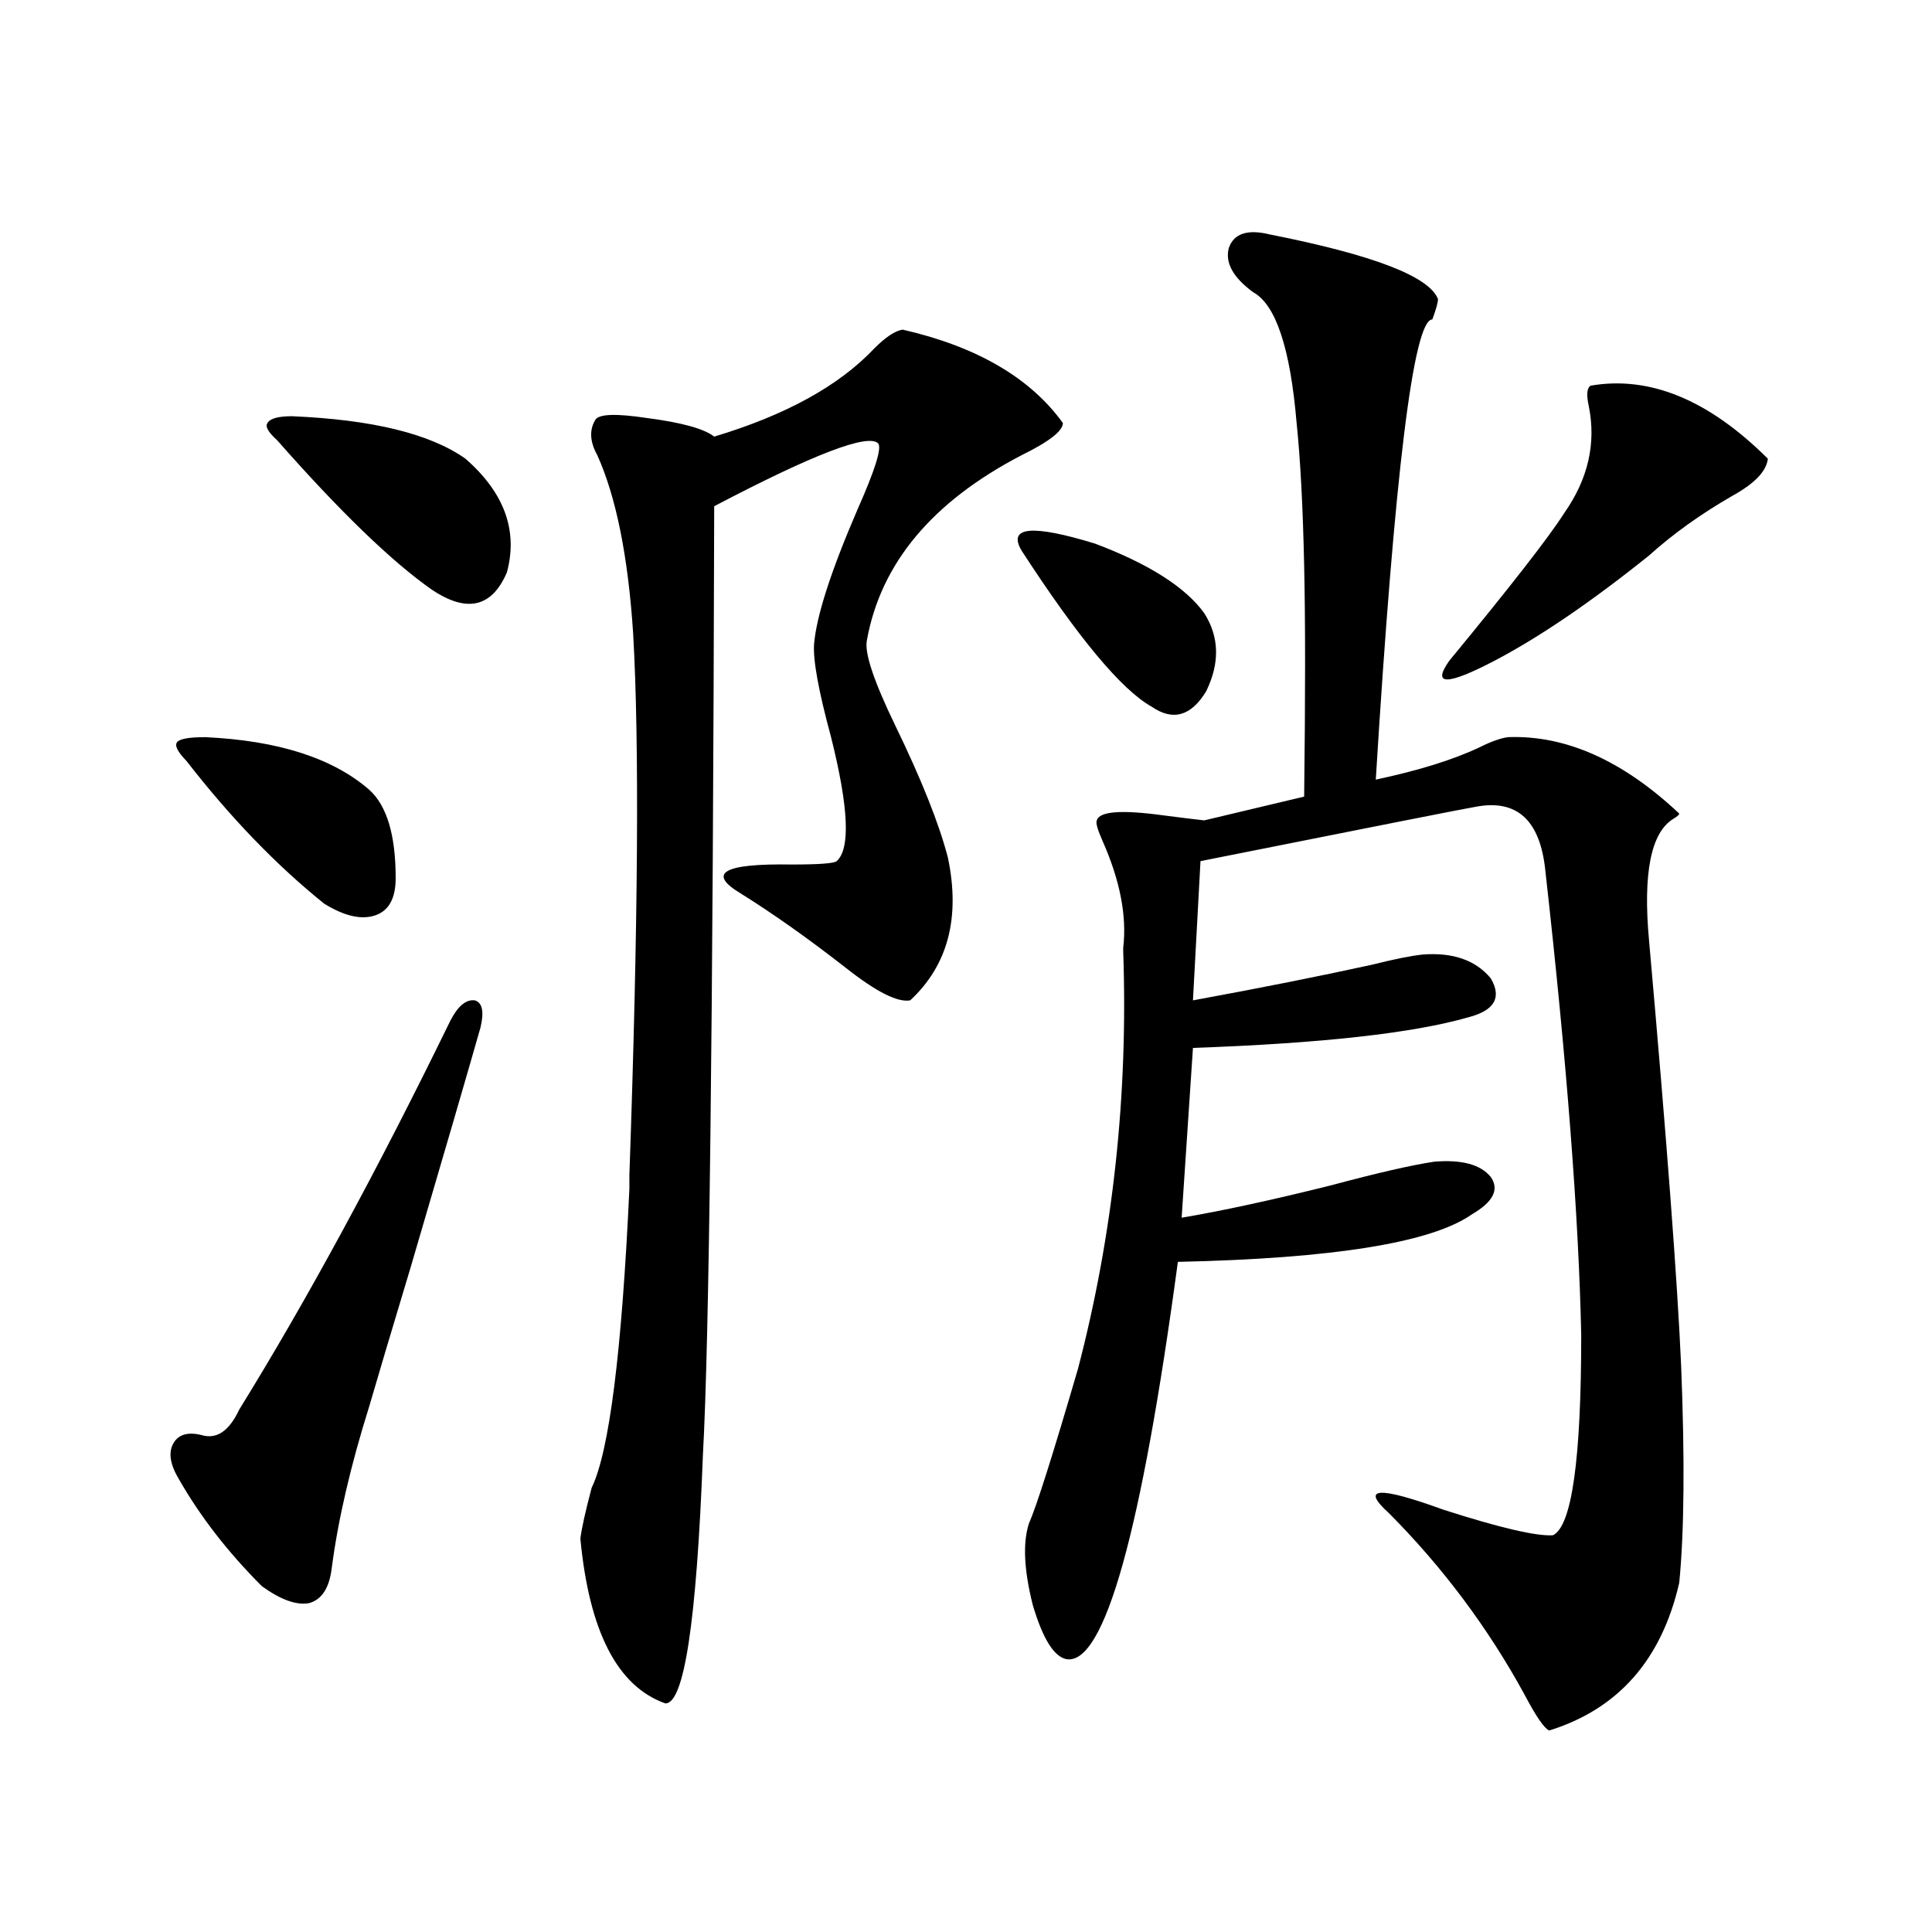 <?xml version="1.0" encoding="utf-8"?>
<!-- Generator: Adobe Illustrator 16.0.0, SVG Export Plug-In . SVG Version: 6.00 Build 0)  -->
<!DOCTYPE svg PUBLIC "-//W3C//DTD SVG 1.1//EN" "http://www.w3.org/Graphics/SVG/1.1/DTD/svg11.dtd">
<svg version="1.1" id="图层_1" xmlns="http://www.w3.org/2000/svg" xmlns:xlink="http://www.w3.org/1999/xlink" x="0px" y="0px"
	 width="1000px" height="1000px" viewBox="0 0 1000 1000" enable-background="new 0 0 1000 1000" xml:space="preserve">
<path d="M248.701,531.844c-6.509,22.852-18.536,64.16-36.097,123.926c-10.411,34.579-17.561,58.599-21.463,72.07
	c-9.756,31.063-16.265,59.188-19.512,84.375c-1.311,9.956-5.213,15.82-11.707,17.578c-6.509,1.167-14.634-1.758-24.39-8.789
	c-17.561-17.578-31.874-36.035-42.926-55.371c-4.558-7.608-5.533-13.761-2.927-18.457c2.592-4.683,7.47-6.152,14.634-4.395
	c7.805,2.349,14.299-2.046,19.512-13.184c35.121-56.827,71.538-123.926,109.266-201.27c3.902-7.608,8.125-11.124,12.683-10.547
	C249.677,518.962,250.652,523.646,248.701,531.844z M106.266,381.551c37.713,1.758,66.005,10.849,84.876,27.246
	c9.101,8.212,13.658,23.442,13.658,45.703c0,10.547-3.582,17.001-10.731,19.336c-7.164,2.349-15.944,0.302-26.341-6.152
	c-24.725-19.913-48.459-44.522-71.218-73.828c-4.558-4.683-6.188-7.91-4.878-9.668C92.928,382.43,97.806,381.551,106.266,381.551z
	 M151.143,215.438c41.615,1.758,71.538,9.091,89.754,21.973c20.152,17.578,27.316,37.216,21.463,58.887
	c-7.805,18.169-20.822,21.094-39.023,8.789c-20.822-14.64-47.483-40.43-79.998-77.344c-4.558-4.093-6.188-7.031-4.878-8.789
	C139.756,216.618,143.979,215.438,151.143,215.438z M448.696,331.453c-1.311,6.454,3.567,21.094,14.634,43.945
	c13.658,28.125,22.759,50.977,27.316,68.555c6.494,31.063,0,55.673-19.512,73.828c-6.509,1.181-17.561-4.395-33.17-16.699
	c-19.512-15.229-37.728-28.125-54.633-38.672c-17.561-10.547-8.78-15.519,26.341-14.941c14.299,0,22.104-0.577,23.414-1.758
	c7.149-6.44,6.174-27.823-2.927-64.16c-6.509-24.019-9.436-40.128-8.78-48.34c1.296-14.64,8.78-37.793,22.438-69.434
	c9.101-20.503,12.683-31.929,10.731-34.277c-5.213-5.273-33.505,5.575-84.876,32.52c-0.655,269.536-2.606,433.301-5.854,491.309
	c-3.262,86.133-9.756,128.897-19.512,128.32c-24.725-8.789-39.358-37.216-43.901-85.254c0.641-5.273,2.592-14.063,5.854-26.367
	c9.101-18.745,15.609-70.313,19.512-154.688v-7.031c4.543-130.078,5.198-223.53,1.951-280.371
	c-2.606-39.839-8.78-70.601-18.536-92.285c-3.902-7.031-4.237-13.184-0.976-18.457c1.951-2.925,10.731-3.214,26.341-0.879
	c18.201,2.349,29.908,5.575,35.121,9.668c37.072-11.124,64.709-26.367,82.925-45.703c5.854-5.851,10.731-9.077,14.634-9.668
	c38.368,8.789,66.005,24.911,82.925,48.34c0,4.106-7.164,9.668-21.463,16.699C482.507,259.685,455.846,291.614,448.696,331.453z
	 M528.694,284.871c-7.164-12.305,5.519-13.472,38.048-3.516c27.957,10.547,46.828,22.563,56.584,36.035
	c7.805,12.305,8.125,25.79,0.976,40.43c-7.805,12.896-17.24,15.532-28.292,7.91C580.4,356.941,557.962,329.997,528.694,284.871z
	 M657.472,121.395c53.322,10.547,82.27,21.685,86.827,33.398c0,1.758-0.976,5.273-2.927,10.547
	c-9.756,0-19.512,79.403-29.268,238.184c22.104-4.683,39.999-10.245,53.657-16.699c5.854-2.925,10.731-4.683,14.634-5.273
	c29.908-1.167,59.511,12.017,88.778,39.551c0,0.591-0.976,1.47-2.927,2.637c-11.707,7.031-15.944,28.125-12.683,63.281
	c9.101,102.544,14.634,175.781,16.585,219.727c1.951,48.642,1.616,86.133-0.976,112.5c-9.115,39.839-31.554,65.327-67.315,76.465
	c-2.606-1.181-6.829-7.333-12.683-18.457c-18.871-34.579-42.285-65.918-70.242-94.043c-14.969-13.472-5.533-14.063,28.292-1.758
	c29.268,9.38,48.124,13.774,56.584,13.184c9.756-4.683,14.634-39.249,14.634-103.711c-1.311-61.523-7.484-141.504-18.536-239.941
	c-2.606-26.367-14.634-37.491-36.097-33.398c-3.902,0.591-51.386,9.97-142.436,28.125l-3.902,72.07
	c35.121-6.44,66.005-12.593,92.681-18.457c11.707-2.925,20.487-4.683,26.341-5.273c15.609-1.167,27.316,2.938,35.121,12.305
	c5.854,9.97,1.951,16.699-11.707,20.215c-28.627,8.212-76.096,13.485-142.436,15.82l-5.854,87.891
	c20.808-3.516,46.493-9.077,77.071-16.699c24.055-6.44,41.95-10.547,53.657-12.305c14.299-1.167,24.055,1.47,29.268,7.91
	c4.543,6.454,1.296,12.896-9.756,19.336c-20.822,14.653-71.553,22.852-152.191,24.609c-18.871,140.048-38.048,208.589-57.56,205.664
	c-6.509-1.181-12.362-10.547-17.561-28.125c-4.558-18.155-5.213-32.218-1.951-42.188c3.902-8.789,12.348-35.444,25.365-79.98
	c18.201-69.722,26.006-141.792,23.414-216.211v-1.758c1.951-16.397-1.631-34.854-10.731-55.371
	c-2.606-5.851-3.582-9.366-2.927-10.547c1.296-4.683,12.683-5.562,34.146-2.637c9.101,1.181,16.25,2.06,21.463,2.637l51.706-12.305
	c0.641-51.554,0.641-91.406,0-119.531c-0.655-30.46-1.951-55.069-3.902-73.828c-3.262-38.672-10.731-61.222-22.438-67.676
	c-10.411-7.608-14.634-15.229-12.683-22.852C638.601,120.817,645.765,118.47,657.472,121.395z M823.321,199.617
	c30.563-5.273,61.127,7.333,91.705,37.793c-0.655,6.454-6.829,12.896-18.536,19.336c-16.265,9.38-30.578,19.638-42.926,30.762
	C823.642,311.54,796.98,329.695,773.566,342c-24.725,12.896-32.529,12.896-23.414,0c31.859-38.672,51.706-64.16,59.511-76.465
	c12.348-17.578,16.585-36.035,12.683-55.371C821.035,204.313,821.37,200.798,823.321,199.617z"/>
</svg>
